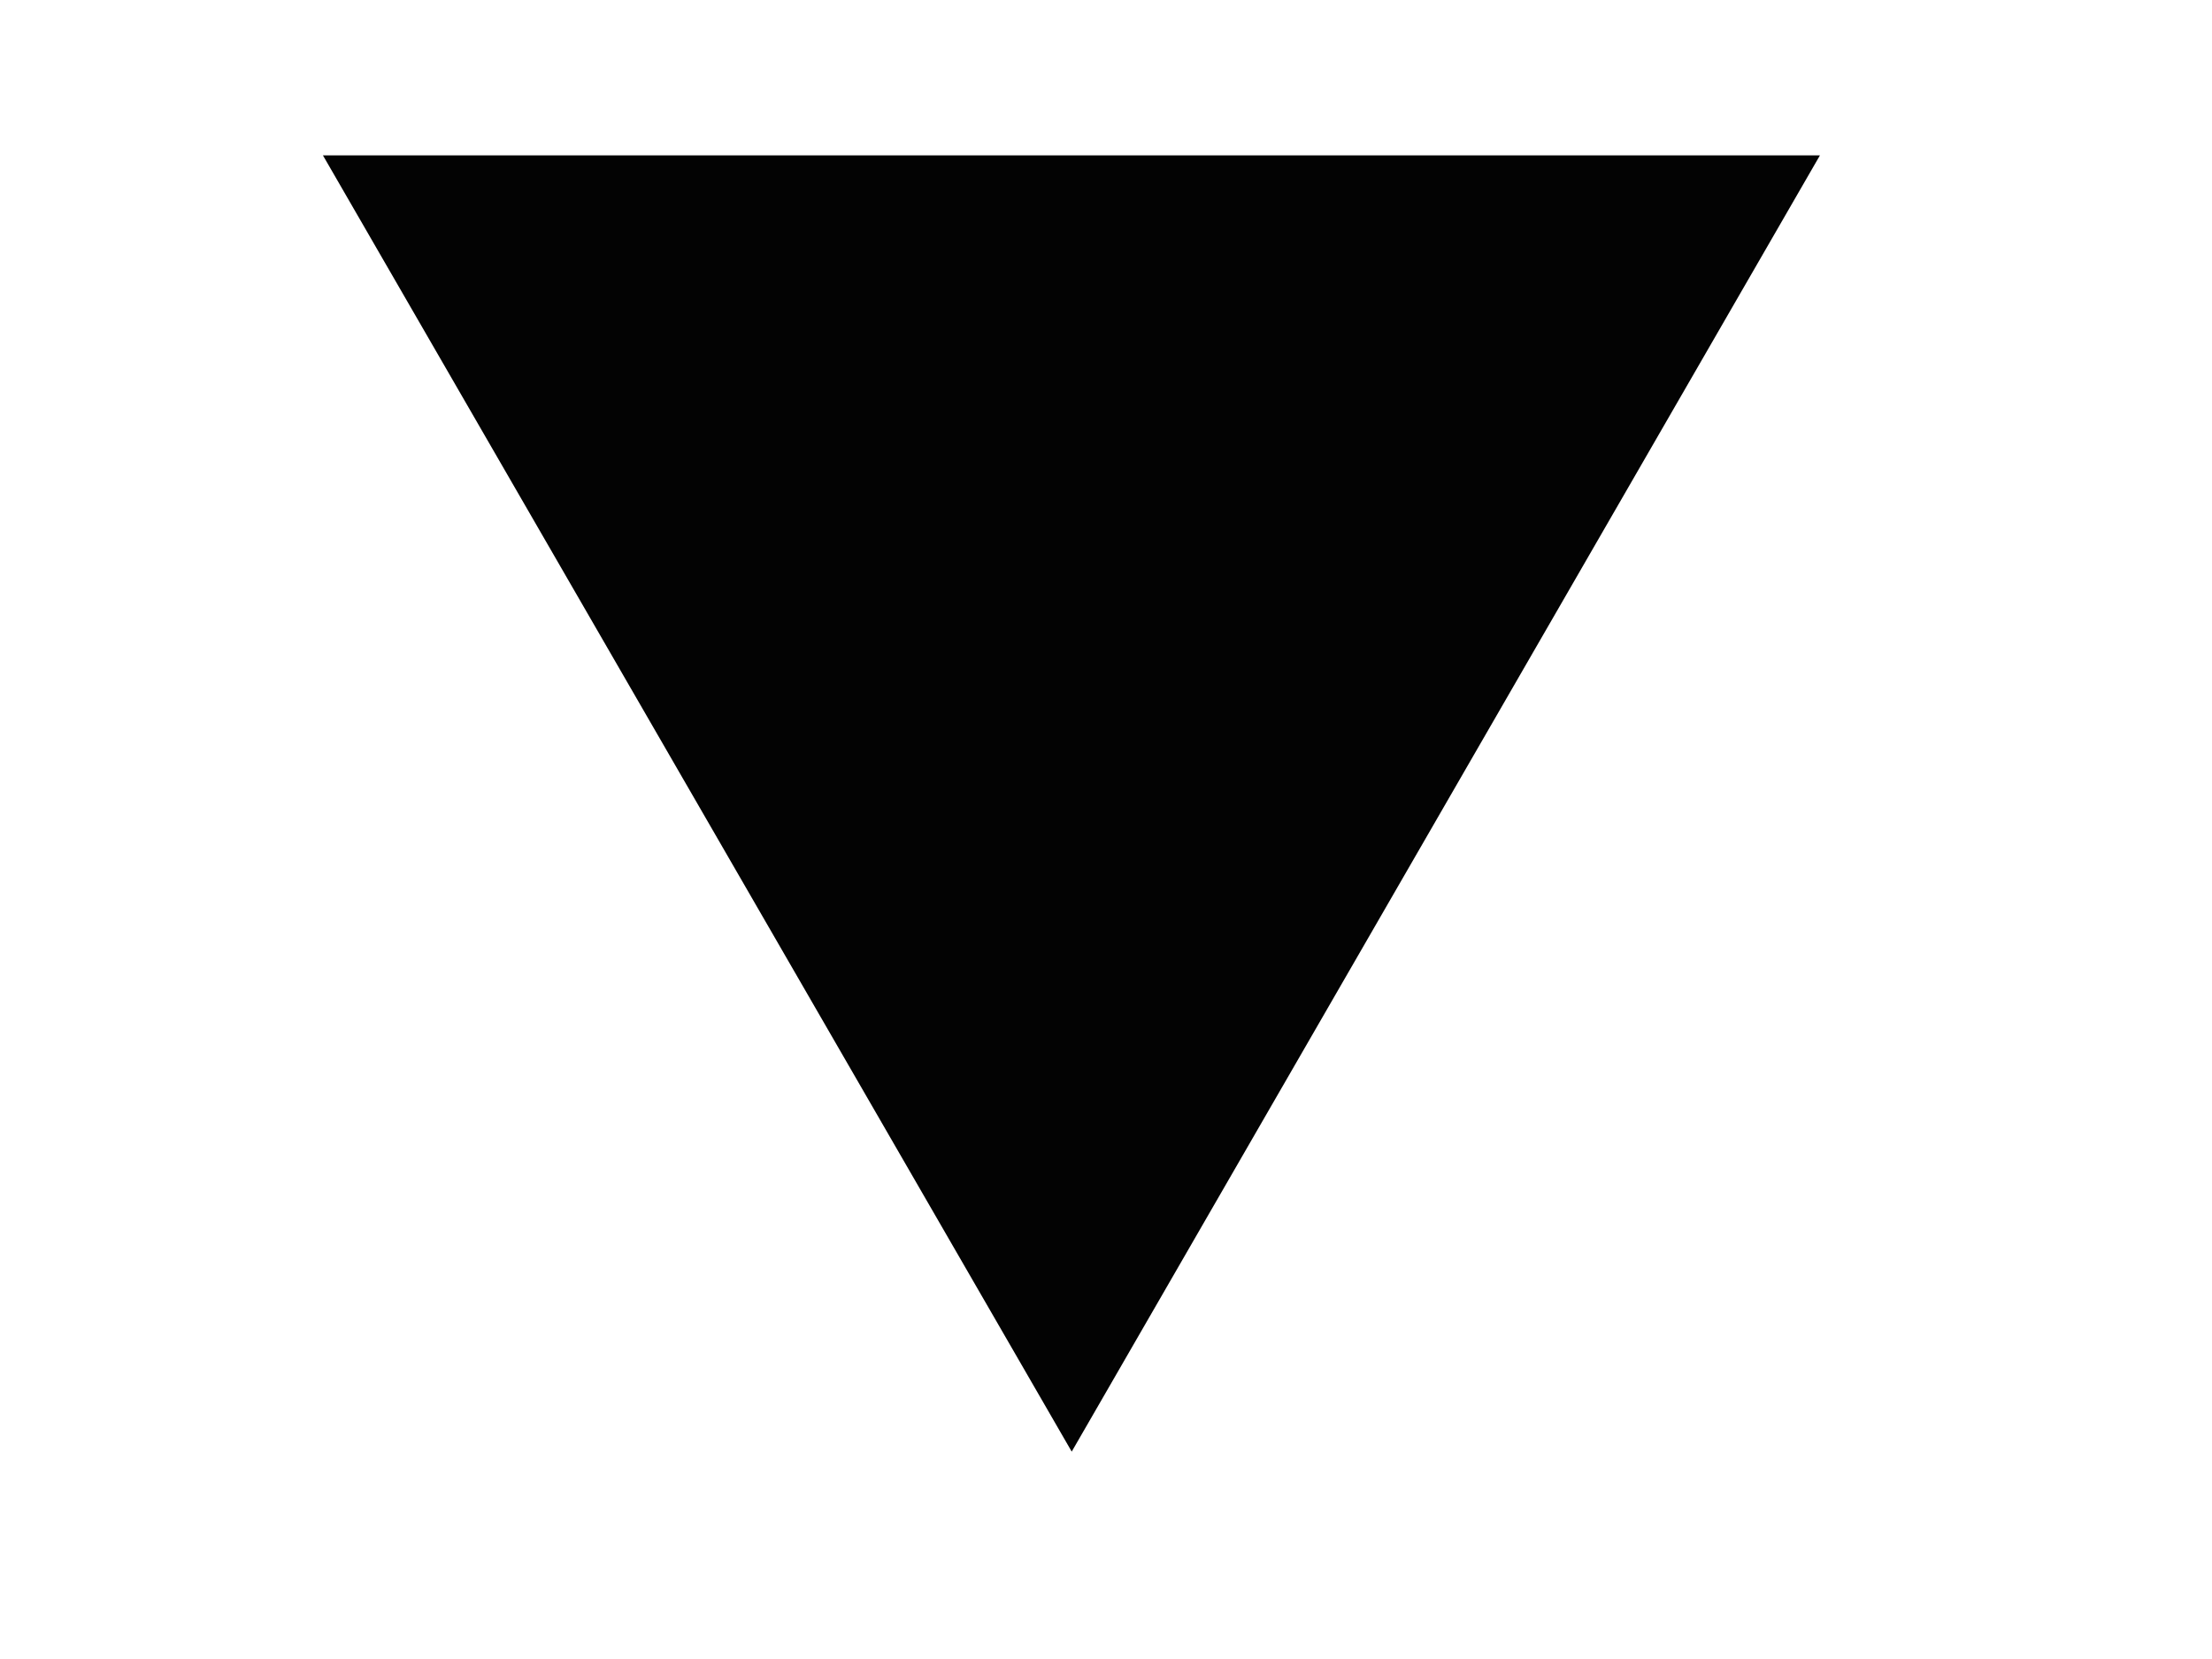 <?xml version="1.0" encoding="UTF-8"?> <svg xmlns="http://www.w3.org/2000/svg" width="4" height="3" viewBox="0 0 4 3" fill="none"><path d="M1.938 2.625L0.584 0.281L3.291 0.281L1.938 2.625Z" fill="#030303"></path></svg> 